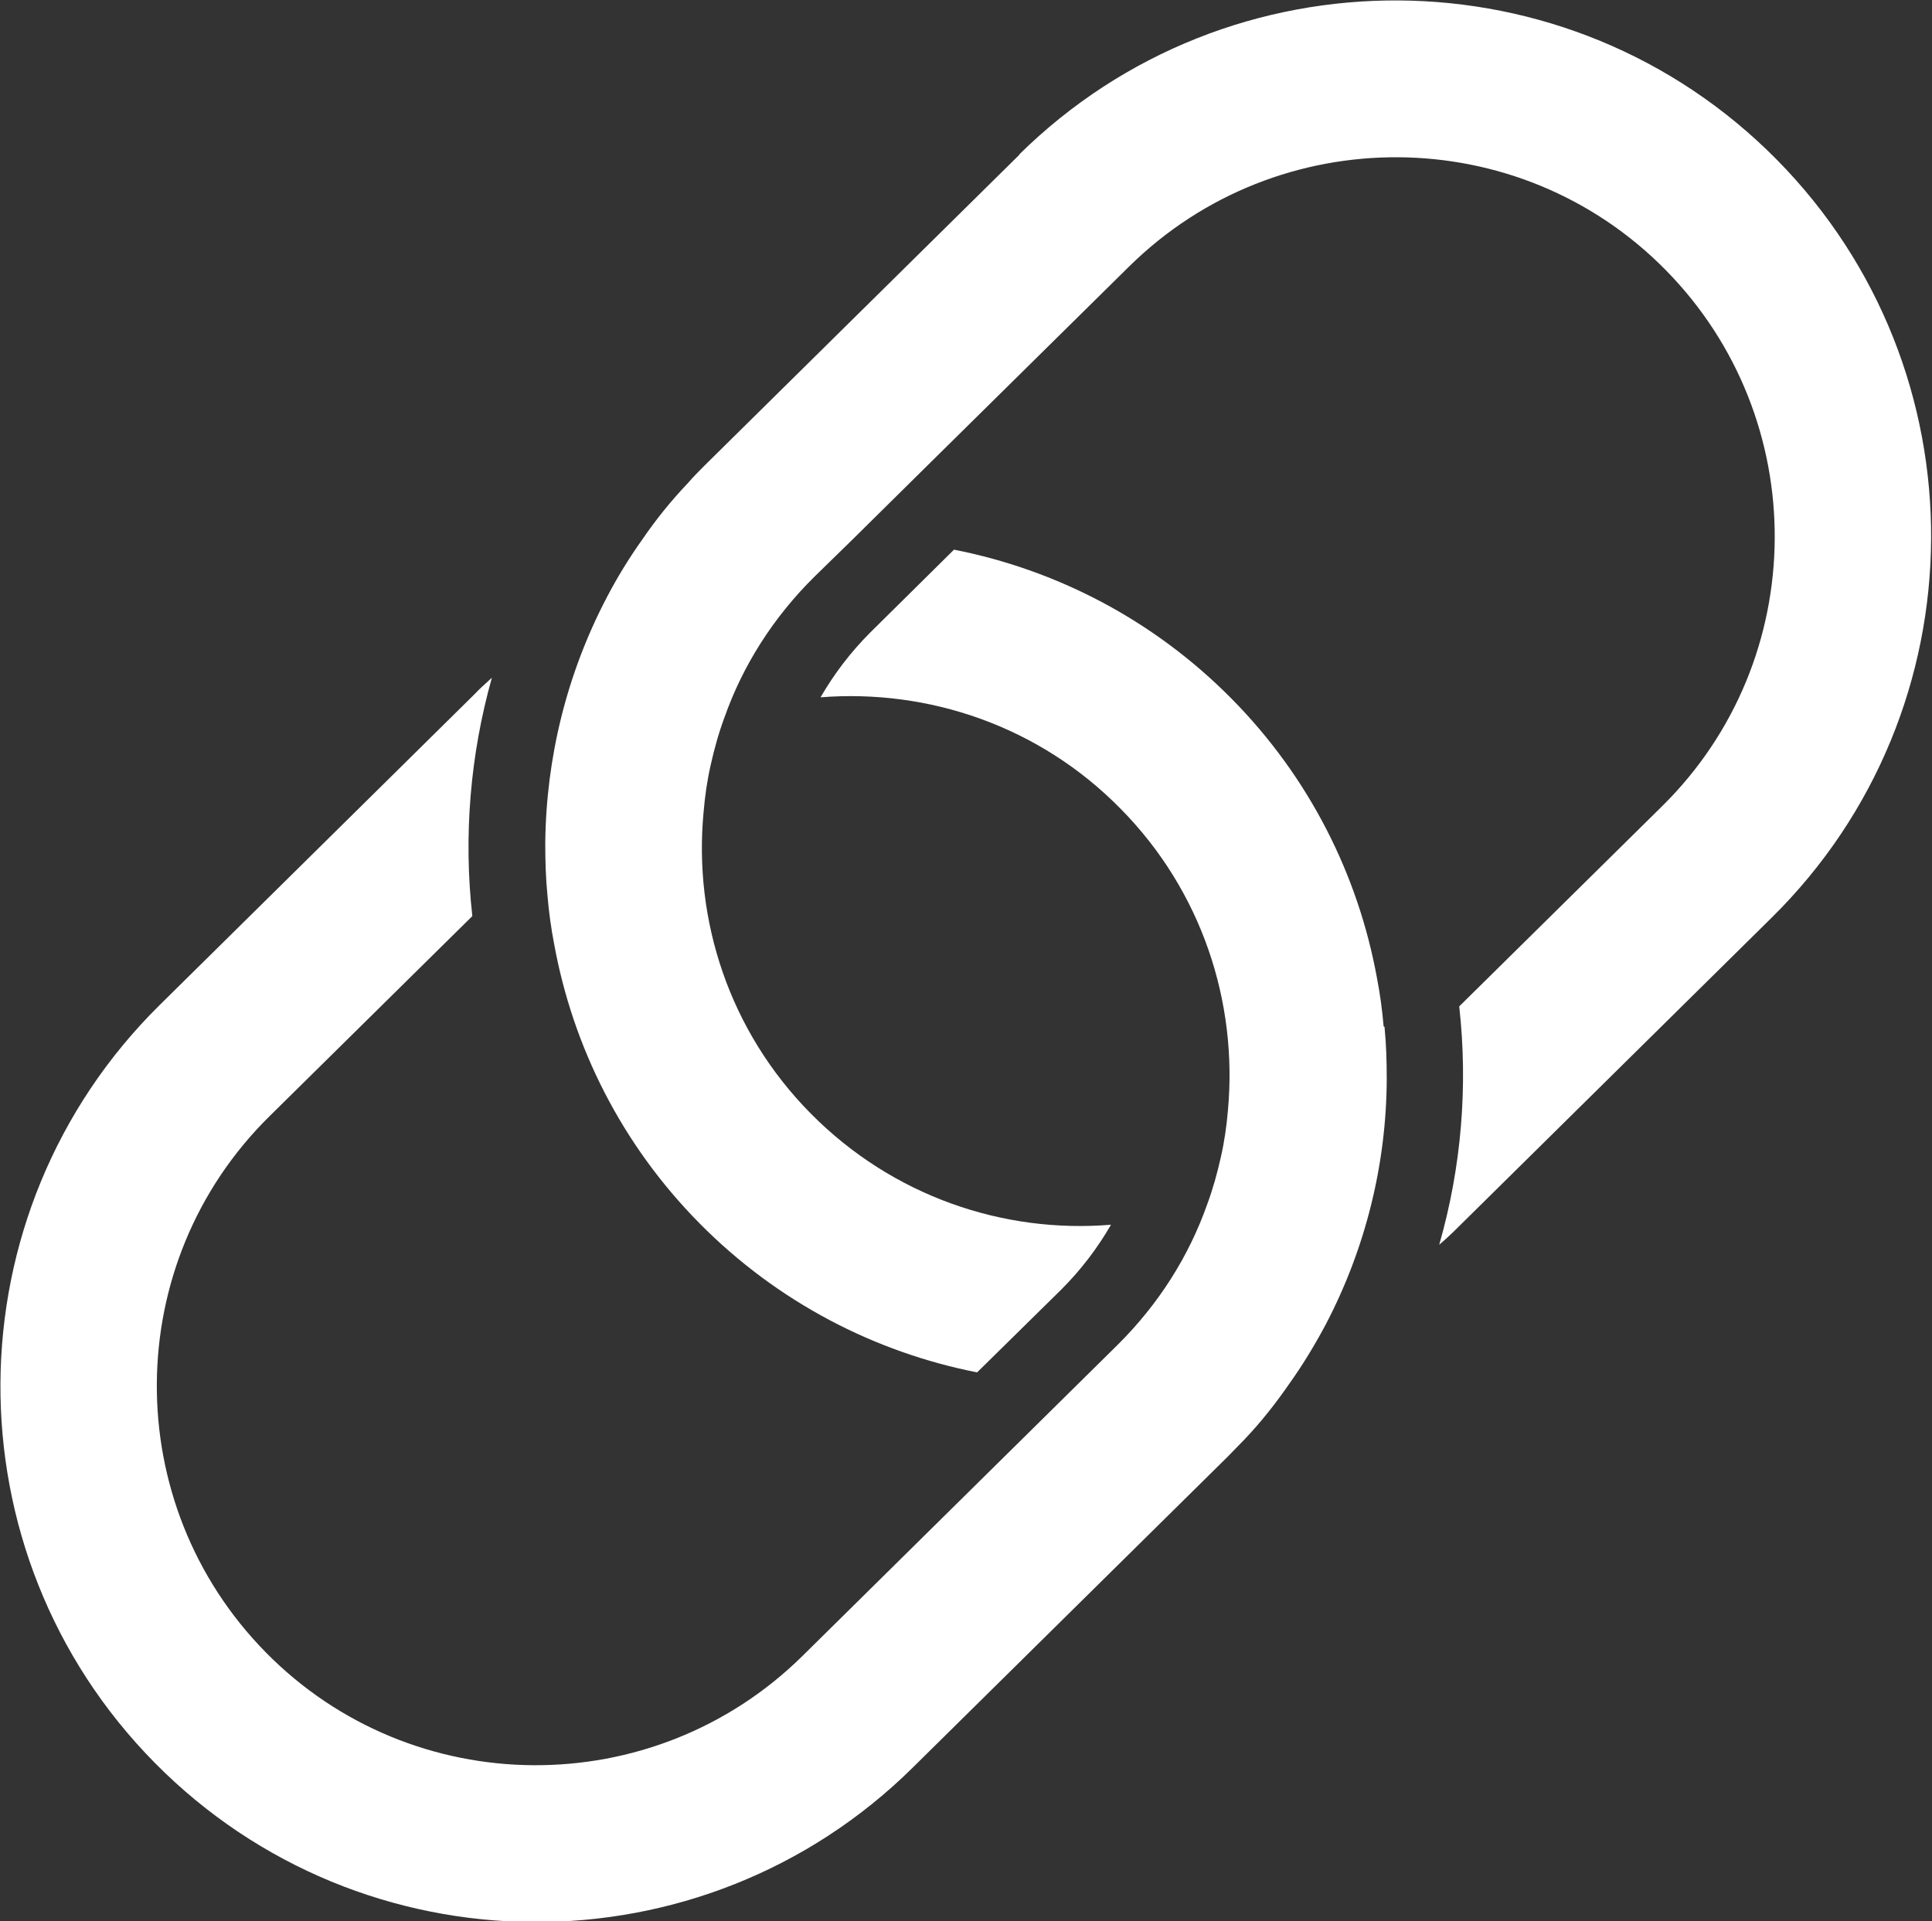 <?xml version="1.0" encoding="UTF-8"?>
<svg id="_レイヤー_1" data-name="レイヤー_1" xmlns="http://www.w3.org/2000/svg" version="1.1" viewBox="0 0 434.4 432">
  <rect x="0" y="0" width="434.4" height="432" fill="#333333" stroke="none"/>
  <!-- Generator: Adobe Illustrator 29.3.1, SVG Export Plug-In . SVG Version: 2.1.0 Build 151)  -->
  <defs>
    <style>
      .st0 {
        fill: #fff;
      }
    </style>
  </defs>
  <path class="st0" d="M311.1,230.8c-.3-3.6-.8-7.3-1.5-10.9-4.2-23-15.1-45-32.7-62.8-17.6-17.8-39.5-29-62.4-33.5l-18.8,18.6c-4.5,4.5-8.2,9.4-11.2,14.6,24.2-1.9,49.1,6.4,67.4,25,18.4,18.6,26.4,43.6,24.2,67.8-.3,3.6-.8,7.1-1.6,10.6-.8,3.6-1.8,7.2-3.1,10.7-4.1,11.6-10.9,22.4-20.2,31.6l-70.8,69.9c-33.5,33-87.6,32.7-120.6-.8-33-33.5-32.7-87.6.8-120.6l45.6-45c-2-17.9-.5-36.2,4.4-53.6-1.3,1.2-2.7,2.4-3.9,3.7l-70.8,69.9c-47.3,46.7-47.8,123.1-1.1,170.4,46.7,47.3,123.1,47.8,170.4,1.1l70.8-69.9c1.3-1.3,2.5-2.6,3.8-3.9,3.8-4,7.1-8.2,10.2-12.7,3-4.2,5.7-8.7,8.1-13.2,9-17.2,13.6-36.1,13.7-55,0-4-.1-7.9-.5-11.9Z"/>
  <path class="st0" d="M229.3,34.7l-70.8,69.9c-1.3,1.3-2.6,2.6-3.8,4-3.8,4-7.2,8.2-10.2,12.6-3,4.2-5.7,8.6-8.1,13.2-9,17.2-13.6,36.1-13.8,55.1,0,4,.1,7.9.5,11.9.3,3.6.8,7.3,1.5,10.9,4.2,23,15.1,45,32.7,62.8,17.6,17.8,39.5,29,62.4,33.5l18.9-18.6c4.5-4.5,8.2-9.4,11.2-14.6-24.2,2-49.1-6.4-67.5-25-18.4-18.6-26.4-43.6-24.1-67.8.3-3.6.8-7.1,1.6-10.6.8-3.6,1.8-7.2,3.1-10.7,4.1-11.6,10.9-22.4,20.2-31.6l8.5-8.3,8.5-8.4,8.2-8.1,45.6-45c33.5-33,87.6-32.7,120.6.8,33,33.5,32.7,87.6-.8,120.6l-45.6,45c2,17.9.5,36.2-4.5,53.6,1.4-1.2,2.7-2.4,4-3.7l70.8-69.9c47.3-46.7,47.8-123.1,1.1-170.4-46.7-47.3-123.1-47.8-170.4-1.1Z"/>
</svg>